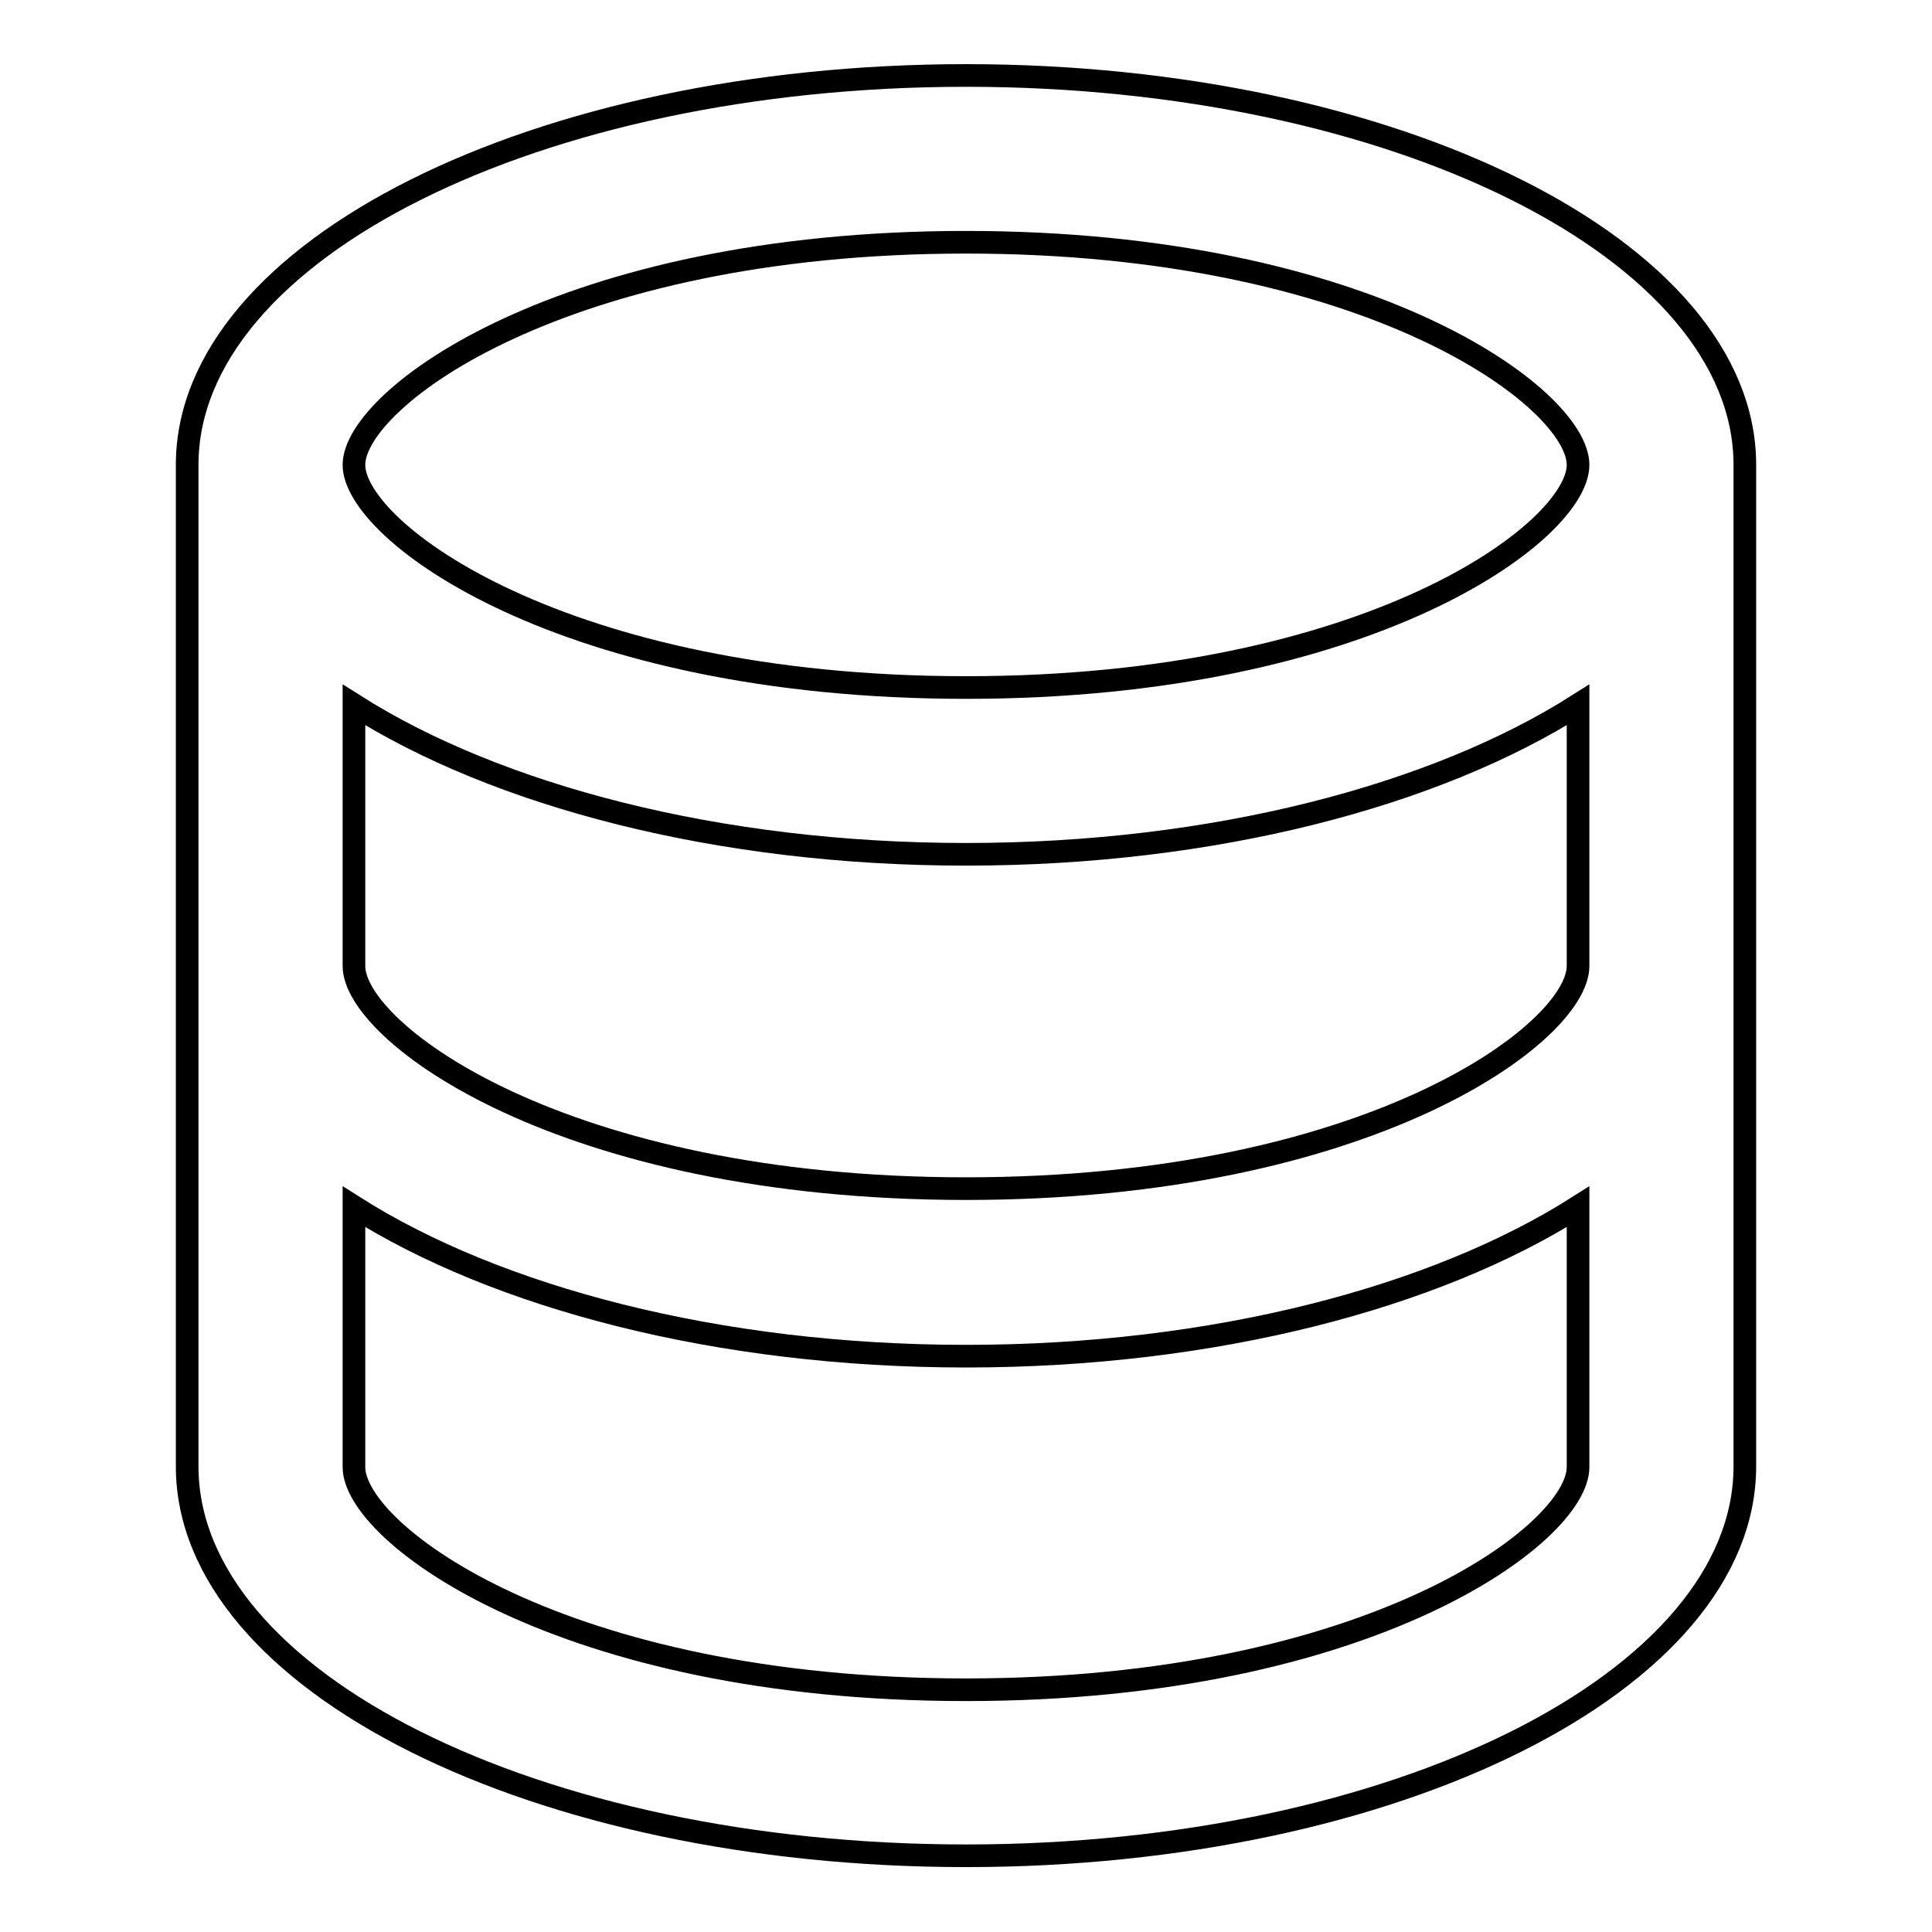 <?xml version="1.0" encoding="utf-8"?>
<!-- Svg Vector Icons : http://www.onlinewebfonts.com/icon -->
<!DOCTYPE svg PUBLIC "-//W3C//DTD SVG 1.1//EN" "http://www.w3.org/Graphics/SVG/1.1/DTD/svg11.dtd">
<svg version="1.1" xmlns="http://www.w3.org/2000/svg" xmlns:xlink="http://www.w3.org/1999/xlink" x="0px" y="0px" viewBox="0 0 256 256" enable-background="new 0 0 256 256" xml:space="preserve">
<g><g><path stroke-width="3" fill-opacity="0" stroke="#000000"  d="M128,10C71.1,10,24.8,33.2,24.8,61.6v132.7c0,28.5,46.3,51.6,103.2,51.6c56.9,0,103.2-23.2,103.2-51.6V61.6C231.2,33.2,184.9,10,128,10L128,10z M128,32.1c53.5,0,81.1,20.7,81.1,29.5S181.5,91.1,128,91.1c-53.5,0-81.1-20.7-81.1-29.5S74.5,32.1,128,32.1L128,32.1z M209.1,194.4c0,8.8-27.6,29.5-81.1,29.5c-53.5,0-81.1-20.7-81.1-29.5v-34.5c18.9,12,48.2,19.8,81.1,19.8c32.9,0,62.2-7.8,81.1-19.8V194.4L209.1,194.4z M128,157.5c-53.5,0-81.1-20.7-81.1-29.5V93.4c18.9,12,48.2,19.8,81.1,19.8c32.9,0,62.2-7.8,81.1-19.8V128C209.1,136.8,181.5,157.5,128,157.5L128,157.5z"/></g></g>
</svg>